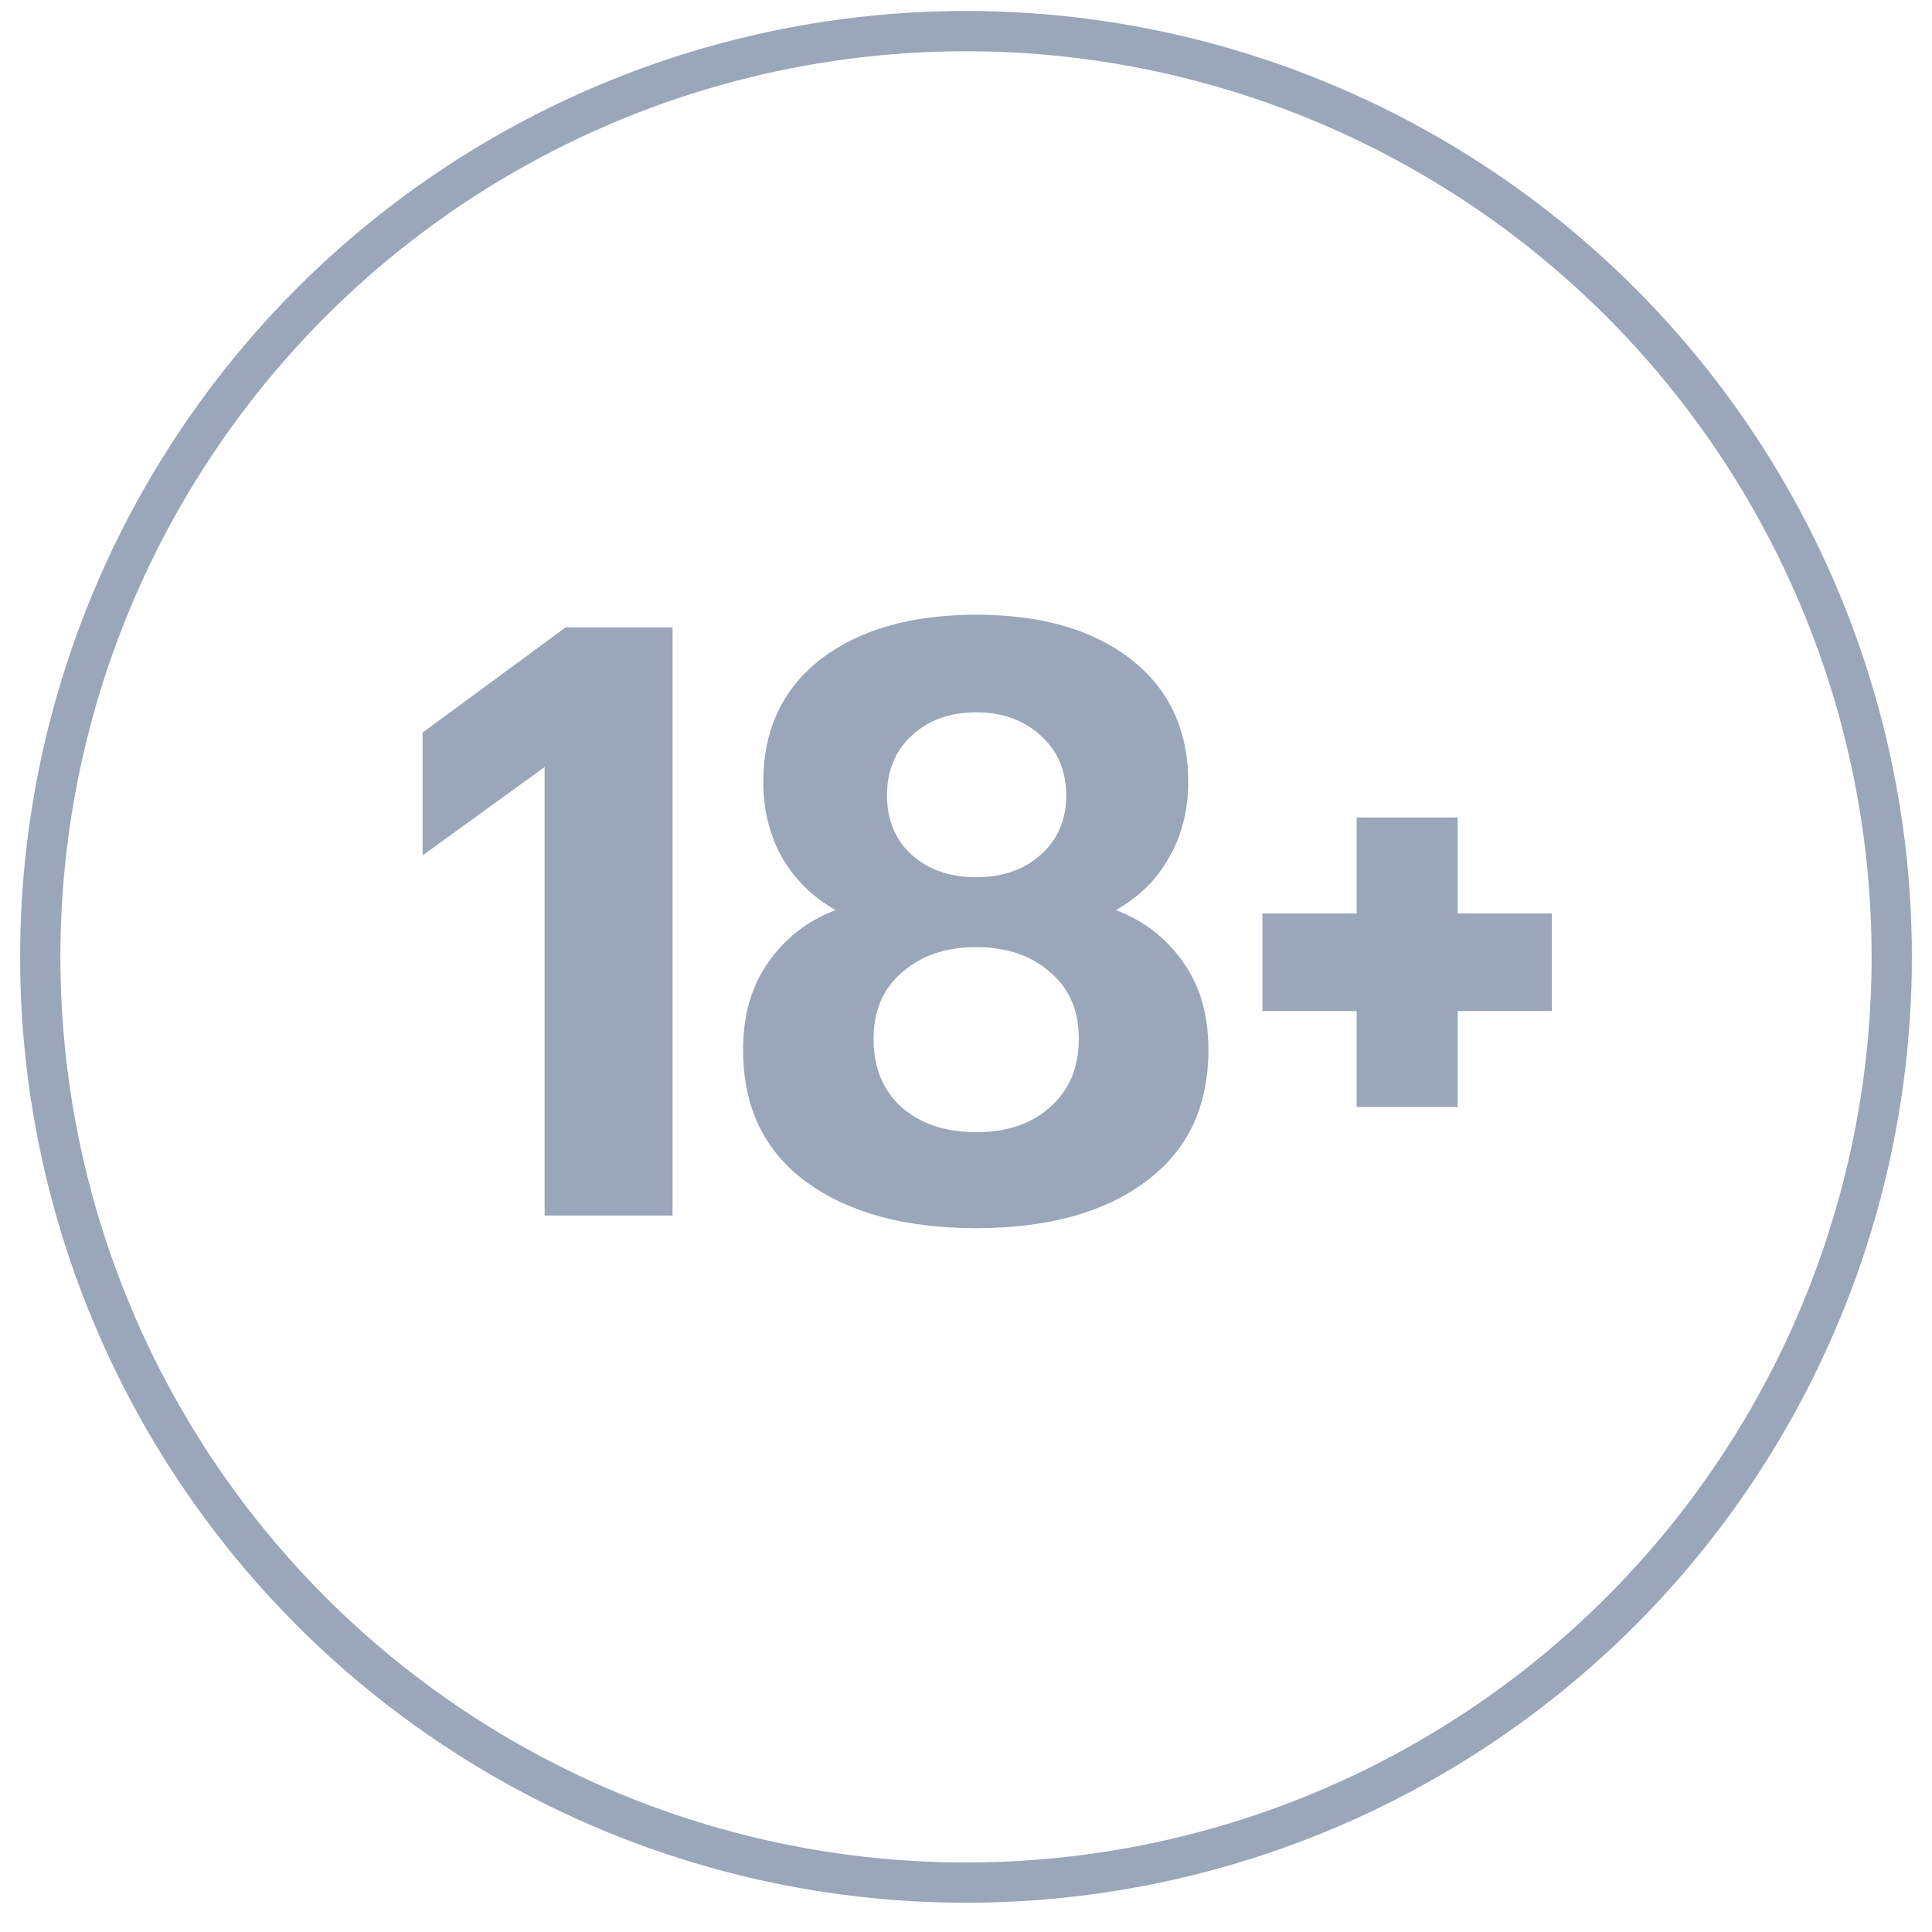 <svg xmlns="http://www.w3.org/2000/svg" width="48" height="48" viewBox="0 0 48 48" fill="none"><path d="M33.706 25.12H31.365V22.695H33.706V20.311H36.215V22.695H38.556V25.12H36.215V27.503H33.706V25.12Z" fill="#9AA6BA"></path><path d="M24.253 30.513C22.483 30.513 21.075 30.129 20.03 29.363C18.985 28.596 18.462 27.502 18.462 26.081C18.462 25.217 18.671 24.492 19.089 23.907C19.507 23.307 20.065 22.875 20.762 22.61C20.19 22.29 19.744 21.851 19.424 21.293C19.117 20.736 18.964 20.116 18.964 19.433C18.964 18.137 19.438 17.119 20.386 16.381C21.347 15.642 22.636 15.273 24.253 15.273C25.87 15.273 27.152 15.642 28.1 16.381C29.047 17.119 29.521 18.137 29.521 19.433C29.521 20.13 29.361 20.757 29.04 21.314C28.734 21.858 28.295 22.29 27.723 22.61C28.42 22.875 28.978 23.307 29.396 23.907C29.814 24.492 30.023 25.217 30.023 26.081C30.023 27.502 29.5 28.596 28.455 29.363C27.424 30.129 26.023 30.513 24.253 30.513ZM24.253 21.795C24.908 21.795 25.445 21.607 25.863 21.231C26.281 20.854 26.49 20.366 26.49 19.767C26.49 19.154 26.281 18.659 25.863 18.283C25.445 17.893 24.908 17.698 24.253 17.698C23.598 17.698 23.061 17.893 22.643 18.283C22.239 18.659 22.037 19.154 22.037 19.767C22.037 20.366 22.239 20.854 22.643 21.231C23.061 21.607 23.598 21.795 24.253 21.795ZM24.253 28.129C25.02 28.129 25.633 27.92 26.093 27.502C26.567 27.084 26.803 26.52 26.803 25.809C26.803 25.112 26.567 24.561 26.093 24.157C25.619 23.739 25.006 23.53 24.253 23.53C23.5 23.53 22.887 23.739 22.413 24.157C21.939 24.561 21.703 25.112 21.703 25.809C21.703 26.52 21.933 27.084 22.392 27.502C22.866 27.92 23.486 28.129 24.253 28.129Z" fill="#9AA6BA"></path><path d="M13.531 19.057L10.5 21.252V18.2L14.054 15.586H16.709V30.199H13.531V19.057Z" fill="#9AA6BA"></path><circle cx="24" cy="23.773" r="23" stroke="#9AA6BA"></circle></svg>